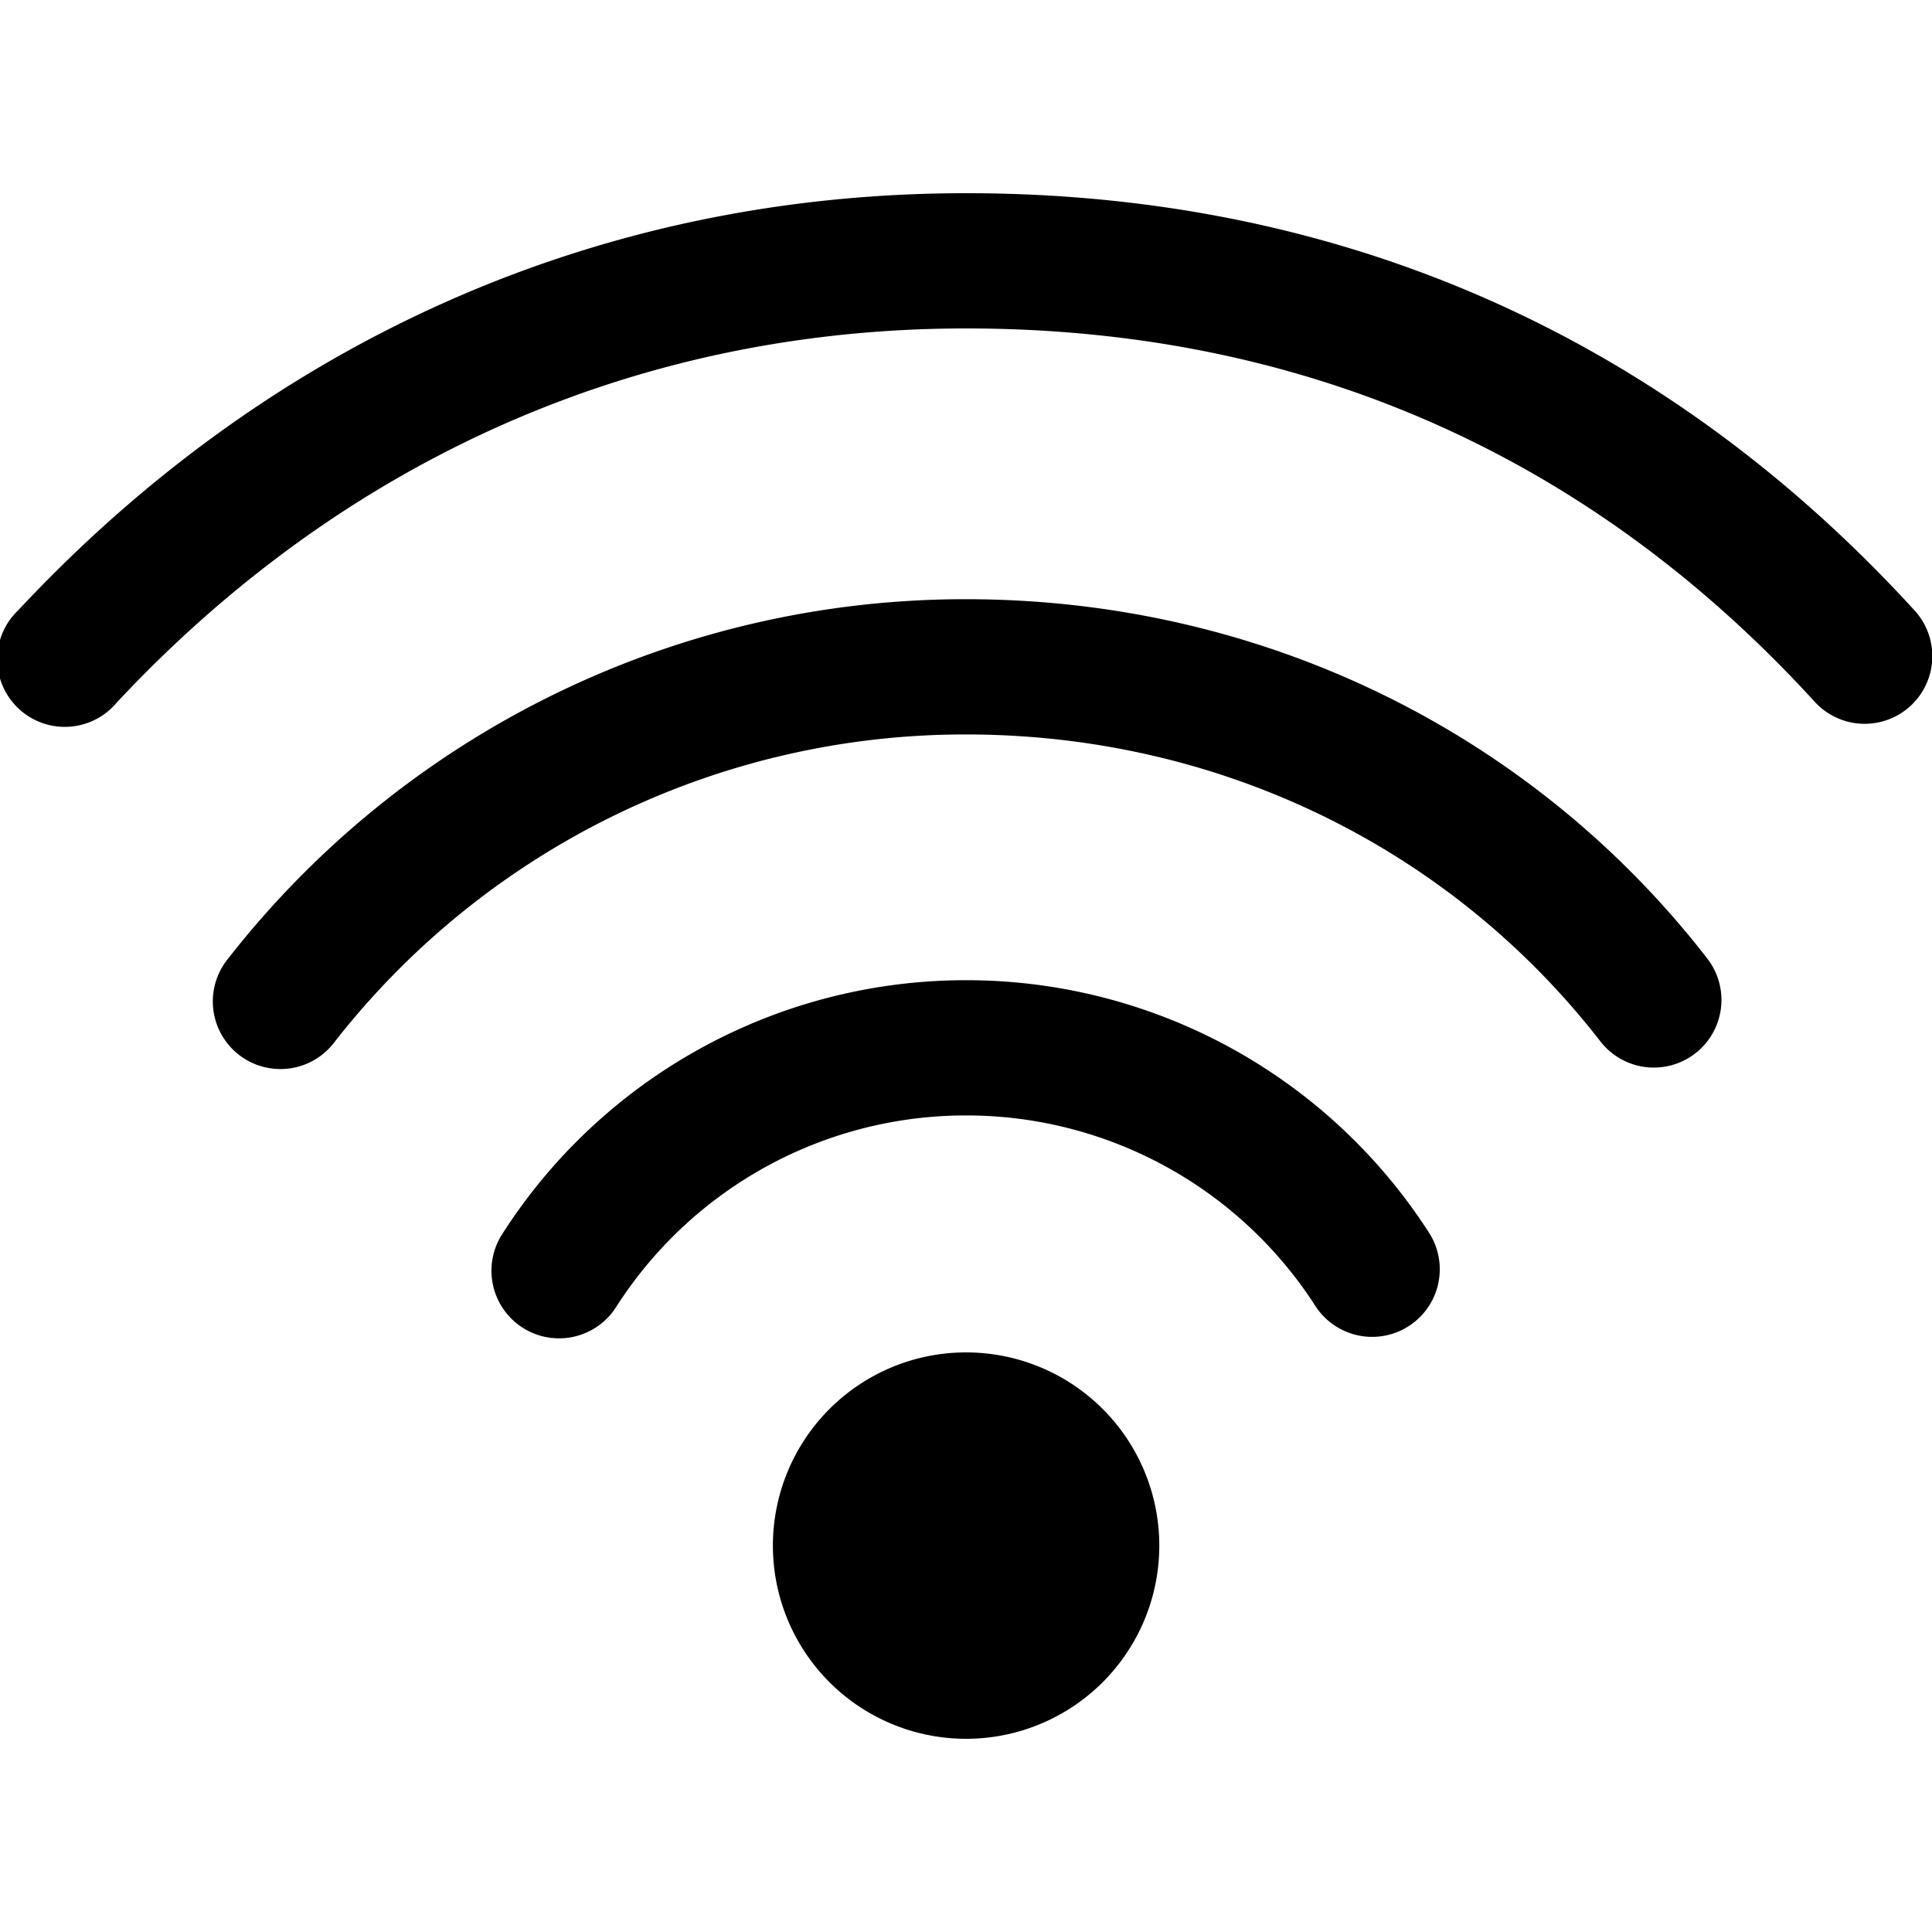<svg xmlns="http://www.w3.org/2000/svg" width="512" height="512" viewBox="0 0 20 20" fill="#000000"><path fill="#000000" fill-rule="evenodd" d="M10.001 14a2 2 0 1 1 0 4a2 2 0 0 1 0-4Zm0-3.853a5.695 5.695 0 0 1 4.8 2.626a.7.7 0 0 1-1.178.756a4.295 4.295 0 0 0-3.622-1.982a4.295 4.295 0 0 0-3.624 1.985a.7.7 0 0 1-1.179-.755a5.695 5.695 0 0 1 4.803-2.63Zm0-3.944c3.06 0 5.863 1.381 7.676 3.724a.7.7 0 0 1-1.107.857C15.02 8.783 12.626 7.603 10 7.603a8.283 8.283 0 0 0-6.537 3.184a.7.7 0 1 1-1.102-.863a9.682 9.682 0 0 1 7.64-3.721Zm0-4.203c3.905 0 7.243 1.5 9.819 4.32a.7.7 0 1 1-1.034.945C16.473 4.732 13.51 3.4 10.001 3.4c-3.422 0-6.453 1.372-8.79 3.87A.7.7 0 1 1 .19 6.316C2.785 3.538 6.184 2 10 2Z"/></svg>